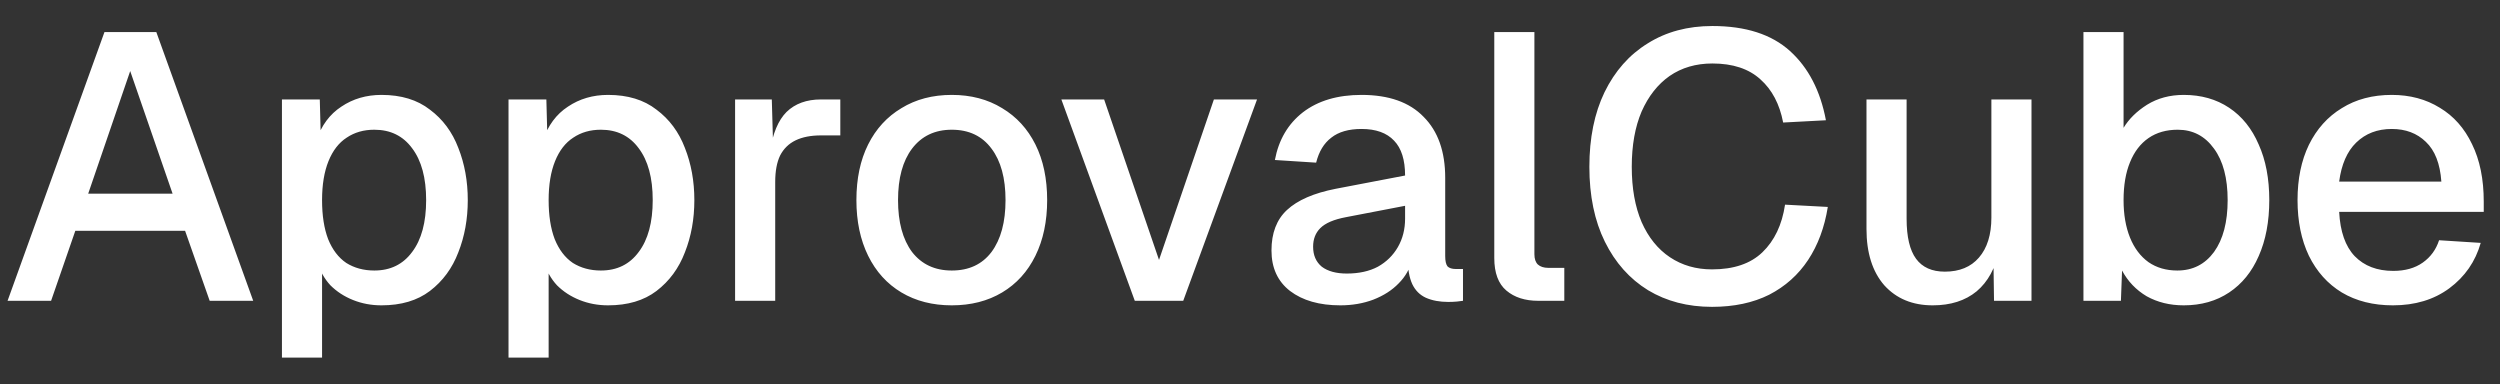 <svg xmlns="http://www.w3.org/2000/svg" width="1255" height="193" viewBox="0 0 1255 193" fill="none"><rect x="0" y="0" width="1255" height="193" fill="#333333" stroke="none"/><path d="M3.8 151L52.44 16.1H78.47L127.11 151H105.26L92.91 115.85H37.81L25.65 151H3.8ZM44.27 97.23H86.64L65.36 35.67L44.27 97.23ZM141.535 179.5V49.92H160.535L161.105 71.58L158.825 70.44C161.358 62.967 165.538 57.33 171.365 53.53C177.192 49.603 183.905 47.64 191.505 47.64C201.385 47.64 209.492 50.11 215.825 55.05C222.285 59.863 227.035 66.26 230.075 74.24C233.242 82.22 234.825 90.96 234.825 100.46C234.825 109.96 233.242 118.7 230.075 126.68C227.035 134.66 222.285 141.12 215.825 146.06C209.492 150.873 201.385 153.28 191.505 153.28C186.438 153.28 181.688 152.393 177.255 150.62C172.822 148.847 169.022 146.377 165.855 143.21C162.815 139.917 160.662 136.053 159.395 131.62L161.675 129.34V179.5H141.535ZM187.895 135.8C196.002 135.8 202.335 132.697 206.895 126.49C211.582 120.283 213.925 111.607 213.925 100.46C213.925 89.313 211.582 80.637 206.895 74.43C202.335 68.223 196.002 65.12 187.895 65.12C182.575 65.12 177.952 66.45 174.025 69.11C170.098 71.643 167.058 75.57 164.905 80.89C162.752 86.21 161.675 92.733 161.675 100.46C161.675 108.187 162.688 114.71 164.715 120.03C166.868 125.35 169.908 129.34 173.835 132C177.888 134.533 182.575 135.8 187.895 135.8ZM255.275 179.5V49.92H274.275L274.845 71.58L272.565 70.44C275.099 62.967 279.279 57.33 285.105 53.53C290.932 49.603 297.645 47.64 305.245 47.64C315.125 47.64 323.232 50.11 329.565 55.05C336.025 59.863 340.775 66.26 343.815 74.24C346.982 82.22 348.565 90.96 348.565 100.46C348.565 109.96 346.982 118.7 343.815 126.68C340.775 134.66 336.025 141.12 329.565 146.06C323.232 150.873 315.125 153.28 305.245 153.28C300.179 153.28 295.429 152.393 290.995 150.62C286.562 148.847 282.762 146.377 279.595 143.21C276.555 139.917 274.402 136.053 273.135 131.62L275.415 129.34V179.5H255.275ZM301.635 135.8C309.742 135.8 316.075 132.697 320.635 126.49C325.322 120.283 327.665 111.607 327.665 100.46C327.665 89.313 325.322 80.637 320.635 74.43C316.075 68.223 309.742 65.12 301.635 65.12C296.315 65.12 291.692 66.45 287.765 69.11C283.839 71.643 280.799 75.57 278.645 80.89C276.492 86.21 275.415 92.733 275.415 100.46C275.415 108.187 276.429 114.71 278.455 120.03C280.609 125.35 283.649 129.34 287.575 132C291.629 134.533 296.315 135.8 301.635 135.8ZM369.016 151V49.92H387.446L388.206 76.71L386.496 76.14C387.889 67.02 390.676 60.37 394.856 56.19C399.162 52.01 404.926 49.92 412.146 49.92H421.836V67.97H412.146C407.079 67.97 402.836 68.793 399.416 70.44C395.996 72.087 393.399 74.62 391.626 78.04C389.979 81.46 389.156 85.893 389.156 91.34V151H369.016ZM477.794 153.28C468.167 153.28 459.744 151.127 452.524 146.82C445.304 142.513 439.73 136.37 435.804 128.39C431.877 120.41 429.914 111.1 429.914 100.46C429.914 89.693 431.877 80.383 435.804 72.53C439.73 64.677 445.304 58.597 452.524 54.29C459.744 49.857 468.167 47.64 477.794 47.64C487.42 47.64 495.844 49.857 503.064 54.29C510.284 58.597 515.857 64.677 519.784 72.53C523.71 80.383 525.674 89.693 525.674 100.46C525.674 111.1 523.71 120.41 519.784 128.39C515.857 136.37 510.284 142.513 503.064 146.82C495.844 151.127 487.42 153.28 477.794 153.28ZM477.794 135.8C486.407 135.8 493.057 132.697 497.744 126.49C502.43 120.157 504.774 111.48 504.774 100.46C504.774 89.44 502.43 80.827 497.744 74.62C493.057 68.287 486.407 65.12 477.794 65.12C469.307 65.12 462.657 68.287 457.844 74.62C453.157 80.827 450.814 89.44 450.814 100.46C450.814 111.48 453.157 120.157 457.844 126.49C462.657 132.697 469.307 135.8 477.794 135.8ZM569.663 151L532.803 49.92H554.273L581.823 130.48L609.373 49.92H631.033L593.983 151H569.663ZM672.863 153.28C662.349 153.28 653.926 150.873 647.593 146.06C641.386 141.247 638.283 134.47 638.283 125.73C638.283 116.99 640.879 110.213 646.073 105.4C651.393 100.46 659.563 96.913 670.583 94.76L705.353 88.11C705.353 80.257 703.516 74.43 699.843 70.63C696.169 66.703 690.723 64.74 683.503 64.74C677.043 64.74 671.976 66.197 668.303 69.11C664.629 71.897 662.096 76.077 660.703 81.65L639.993 80.32C641.893 70.187 646.579 62.207 654.053 56.38C661.653 50.553 671.469 47.64 683.503 47.64C697.183 47.64 707.569 51.313 714.663 58.66C721.883 65.88 725.493 76.077 725.493 89.25V128.58C725.493 130.987 725.873 132.697 726.633 133.71C727.519 134.597 728.913 135.04 730.813 135.04H734.423V151C733.789 151.127 732.776 151.253 731.383 151.38C729.989 151.507 728.533 151.57 727.013 151.57C722.706 151.57 718.969 150.873 715.803 149.48C712.763 148.087 710.483 145.807 708.963 142.64C707.443 139.347 706.683 134.977 706.683 129.53L708.773 130.48C707.759 134.913 705.543 138.84 702.123 142.26C698.829 145.68 694.586 148.403 689.393 150.43C684.326 152.33 678.816 153.28 672.863 153.28ZM676.093 137.32C682.173 137.32 687.366 136.18 691.673 133.9C695.979 131.493 699.336 128.2 701.743 124.02C704.149 119.84 705.353 115.09 705.353 109.77V103.31L675.713 109.01C669.633 110.15 665.326 111.987 662.793 114.52C660.386 116.927 659.183 120.03 659.183 123.83C659.183 128.137 660.639 131.493 663.553 133.9C666.593 136.18 670.773 137.32 676.093 137.32ZM772.169 151C765.582 151 760.262 149.29 756.209 145.87C752.156 142.45 750.129 137.003 750.129 129.53V16.1H770.269V127.63C770.269 129.91 770.839 131.62 771.979 132.76C773.246 133.9 775.019 134.47 777.299 134.47H785.279V151H772.169ZM859.422 154.04C847.262 154.04 836.559 151.253 827.312 145.68C818.065 139.98 810.845 131.873 805.652 121.36C800.459 110.847 797.862 98.307 797.862 83.74C797.862 69.3 800.395 56.823 805.462 46.31C810.655 35.67 817.875 27.5 827.122 21.8C836.369 15.973 847.199 13.06 859.612 13.06C876.332 13.06 889.315 17.24 898.562 25.6C907.809 33.96 913.825 45.55 916.612 60.37L895.142 61.51C893.369 52.263 889.569 45.043 883.742 39.85C877.915 34.53 869.872 31.87 859.612 31.87C851.379 31.87 844.222 33.96 838.142 38.14C832.189 42.32 827.502 48.273 824.082 56C820.789 63.727 819.142 72.973 819.142 83.74C819.142 94.507 820.789 103.753 824.082 111.48C827.502 119.207 832.252 125.097 838.332 129.15C844.412 133.203 851.442 135.23 859.422 135.23C870.315 135.23 878.739 132.38 884.692 126.68C890.772 120.853 894.572 112.873 896.092 102.74L917.562 103.88C915.915 114.14 912.622 123.007 907.682 130.48C902.742 137.953 896.219 143.78 888.112 147.96C880.005 152.013 870.442 154.04 859.422 154.04ZM970.225 153.28C960.091 153.28 951.985 149.923 945.905 143.21C939.951 136.37 936.975 126.933 936.975 114.9V49.92H957.115V109.77C957.115 118.89 958.698 125.603 961.865 129.91C965.031 134.217 969.845 136.37 976.305 136.37C983.651 136.37 989.351 134.027 993.405 129.34C997.585 124.527 999.675 117.813 999.675 109.2V49.92H1019.81V151H1001L1000.62 124.59L1003.47 125.73C1001.7 134.597 997.965 141.437 992.265 146.25C986.565 150.937 979.218 153.28 970.225 153.28ZM1096.24 153.28C1089.27 153.28 1083.07 151.76 1077.62 148.72C1072.3 145.553 1068.18 141.247 1065.27 135.8L1064.7 151H1045.89V16.1H1066.03V64.17C1068.69 59.737 1072.62 55.873 1077.81 52.58C1083.13 49.287 1089.27 47.64 1096.24 47.64C1104.98 47.64 1112.58 49.793 1119.04 54.1C1125.5 58.407 1130.44 64.55 1133.86 72.53C1137.41 80.383 1139.18 89.693 1139.18 100.46C1139.18 111.227 1137.41 120.6 1133.86 128.58C1130.44 136.433 1125.5 142.513 1119.04 146.82C1112.58 151.127 1104.98 153.28 1096.24 153.28ZM1093.01 135.8C1100.74 135.8 1106.88 132.697 1111.44 126.49C1116 120.157 1118.28 111.48 1118.28 100.46C1118.28 89.44 1116 80.827 1111.44 74.62C1106.88 68.287 1100.8 65.12 1093.2 65.12C1087.5 65.12 1082.62 66.513 1078.57 69.3C1074.52 72.087 1071.41 76.14 1069.26 81.46C1067.11 86.653 1066.03 92.987 1066.03 100.46C1066.03 107.68 1067.11 113.95 1069.26 119.27C1071.41 124.59 1074.52 128.707 1078.57 131.62C1082.62 134.407 1087.44 135.8 1093.01 135.8ZM1201.24 153.28C1191.36 153.28 1182.81 151.127 1175.59 146.82C1168.5 142.513 1162.99 136.37 1159.06 128.39C1155.26 120.41 1153.36 111.1 1153.36 100.46C1153.36 89.82 1155.26 80.573 1159.06 72.72C1162.99 64.74 1168.5 58.597 1175.59 54.29C1182.68 49.857 1191.04 47.64 1200.67 47.64C1209.79 47.64 1217.83 49.793 1224.8 54.1C1231.77 58.28 1237.15 64.36 1240.95 72.34C1244.88 80.32 1246.84 89.947 1246.84 101.22V106.35H1174.26C1174.77 116.23 1177.36 123.64 1182.05 128.58C1186.86 133.52 1193.32 135.99 1201.43 135.99C1207.38 135.99 1212.32 134.597 1216.25 131.81C1220.18 129.023 1222.9 125.287 1224.42 120.6L1245.32 121.93C1242.66 131.303 1237.4 138.903 1229.55 144.73C1221.82 150.43 1212.39 153.28 1201.24 153.28ZM1174.26 91.15H1225.56C1224.93 82.157 1222.33 75.507 1217.77 71.2C1213.34 66.893 1207.64 64.74 1200.67 64.74C1193.45 64.74 1187.5 67.02 1182.81 71.58C1178.25 76.013 1175.4 82.537 1174.26 91.15Z" fill="white"></path></svg>